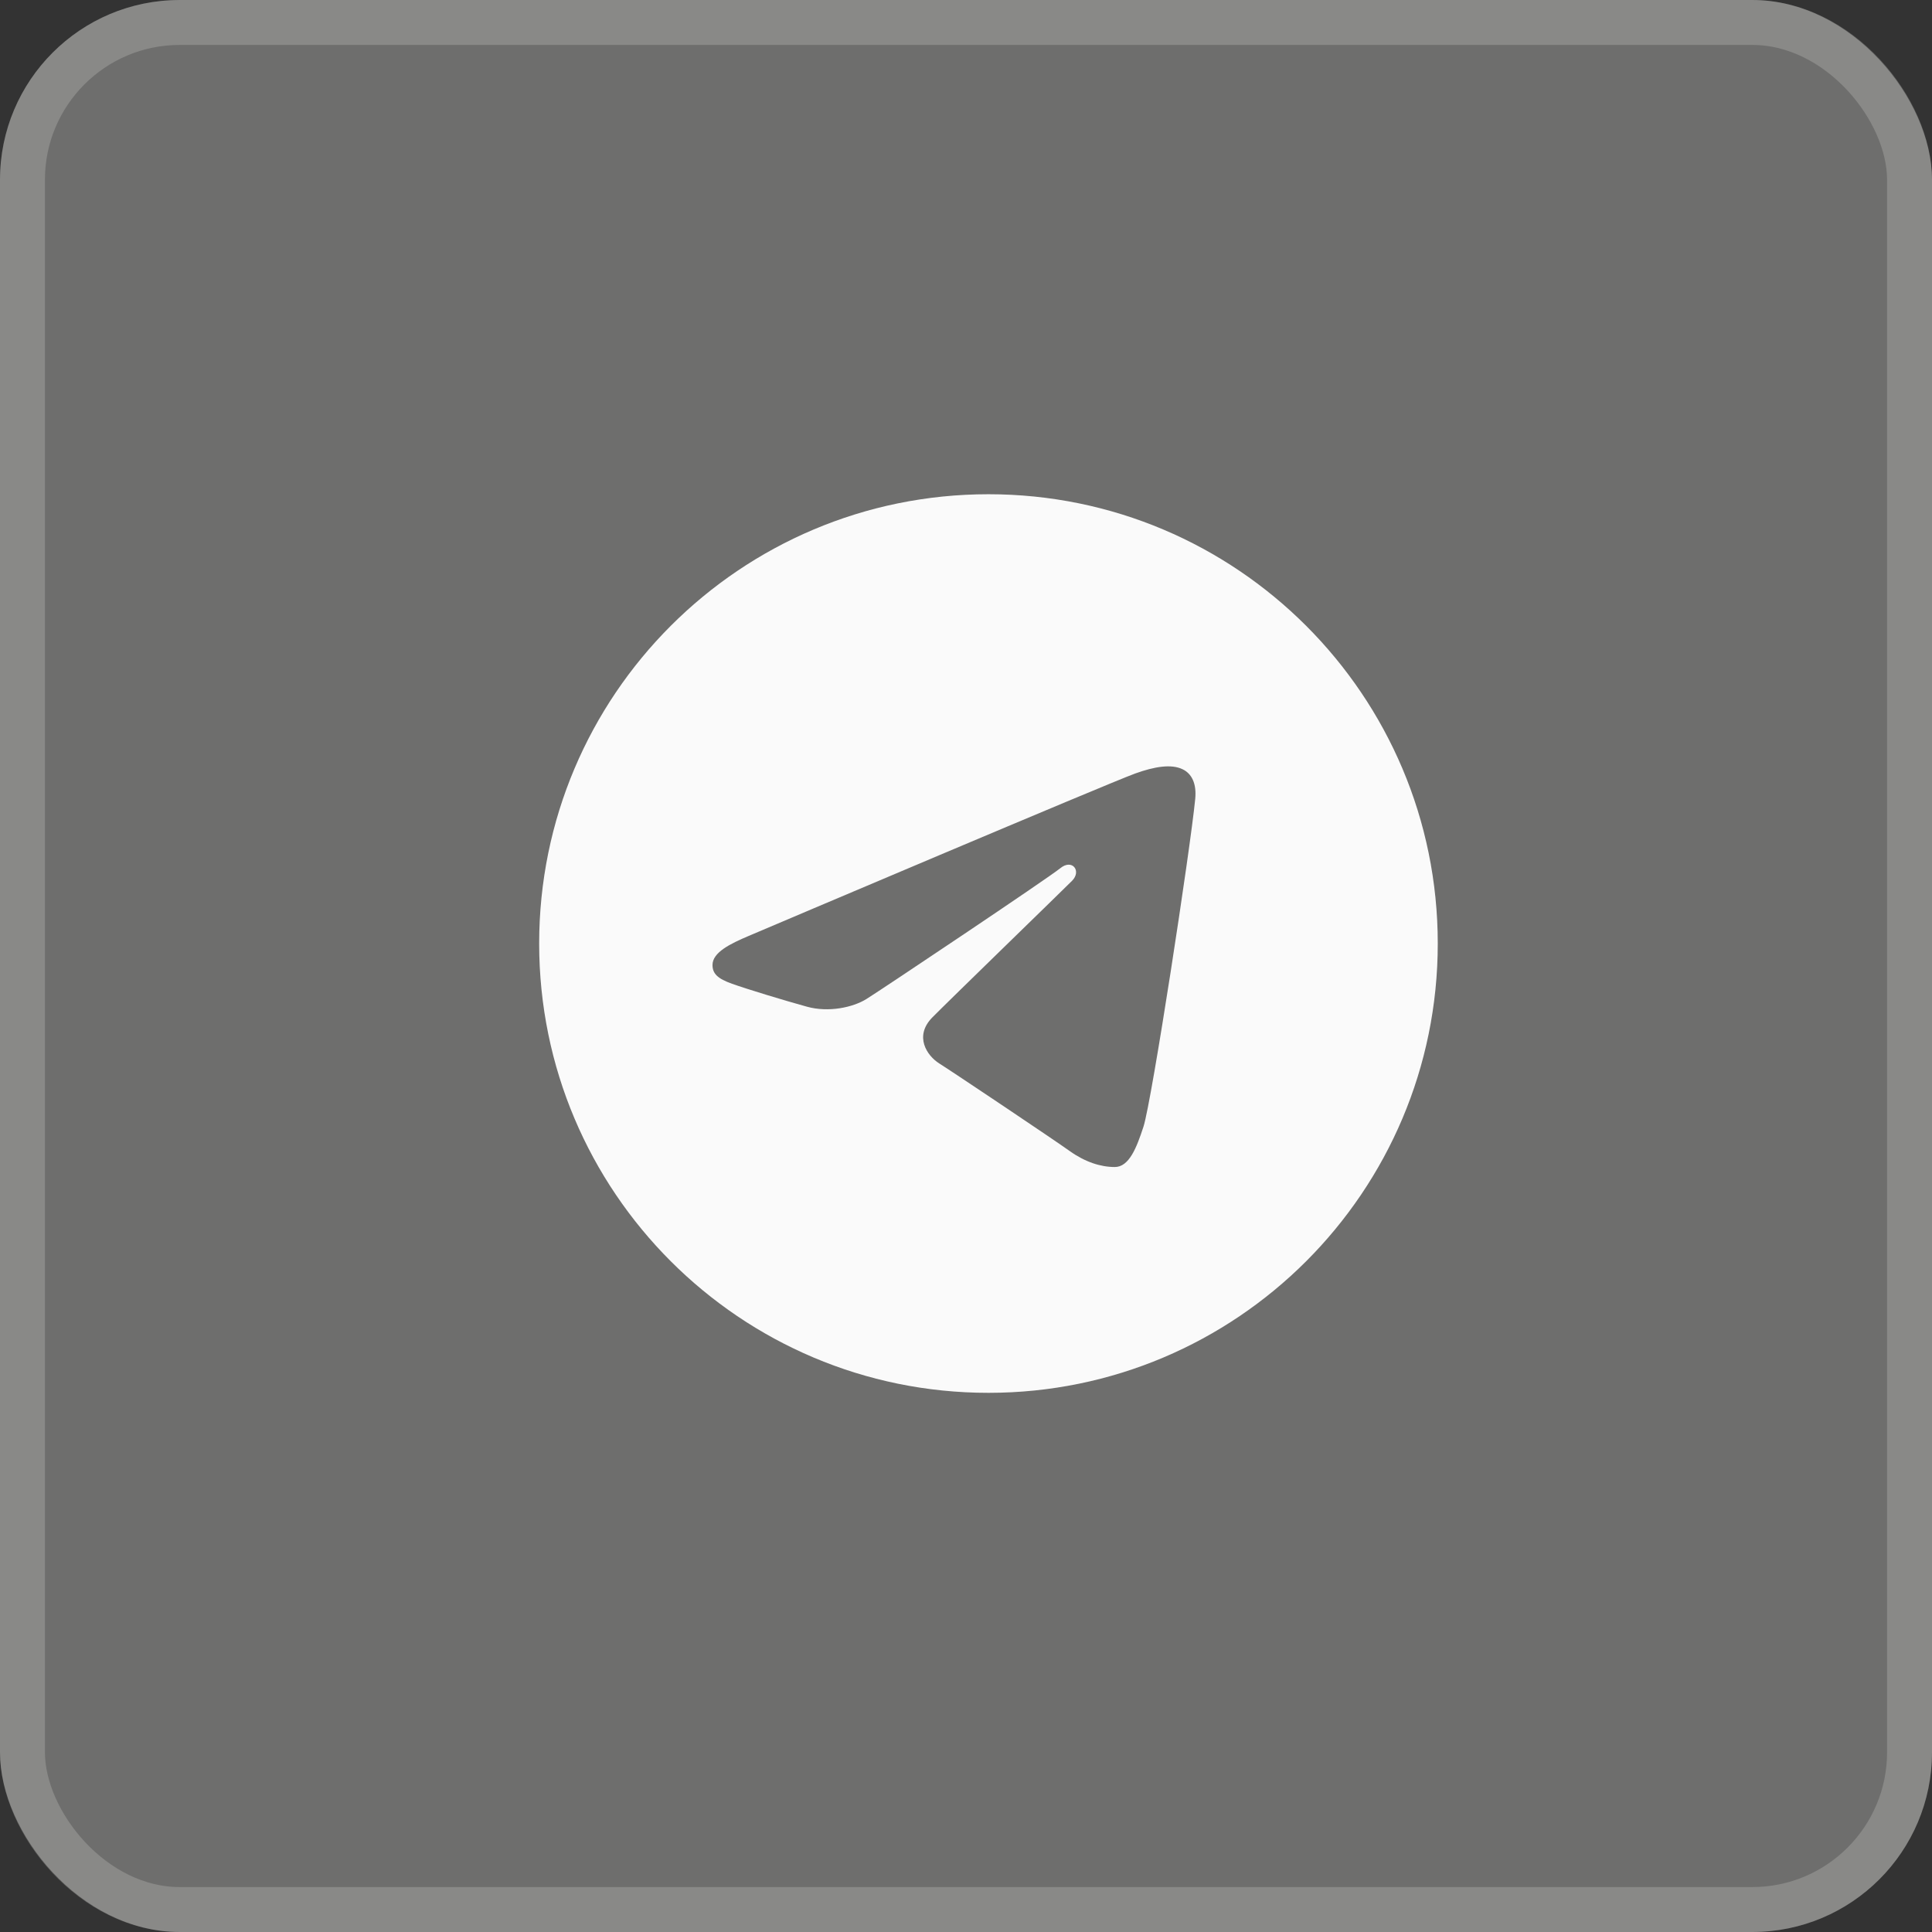 <?xml version="1.0" encoding="UTF-8"?> <svg xmlns="http://www.w3.org/2000/svg" width="43" height="43" viewBox="0 0 43 43" fill="none"><rect x="0" y="0" width="43" height="43" fill="#333333" stroke="none"/><rect width="43" height="43" rx="4" fill="#F8F7F4" fill-opacity="0.3"></rect><rect x="0.5" y="0.5" width="42" height="42" rx="3.5" stroke="#F8F7F4" stroke-opacity="0.2"></rect><path d="M22 11C27.523 11 32 15.477 32 21C32 26.523 27.523 31 22 31C16.477 31 12 26.523 12 21C12 15.477 16.477 11 22 11ZM25.45 25.076C25.634 24.512 26.495 18.887 26.602 17.779C26.634 17.444 26.528 17.22 26.32 17.121C26.069 17 25.697 17.06 25.265 17.216C24.673 17.43 17.102 20.644 16.665 20.83C16.25 21.006 15.858 21.198 15.858 21.477C15.858 21.672 15.974 21.782 16.294 21.896C16.627 22.015 17.466 22.27 17.961 22.406C18.438 22.538 18.981 22.424 19.285 22.234C19.608 22.034 23.331 19.543 23.598 19.324C23.865 19.106 24.078 19.386 23.86 19.604C23.642 19.823 21.086 22.303 20.749 22.646C20.34 23.064 20.63 23.496 20.905 23.669C21.218 23.866 23.473 25.378 23.812 25.621C24.152 25.863 24.496 25.974 24.811 25.974C25.127 25.974 25.293 25.558 25.45 25.076Z" fill="#FAFAFA"></path></svg> 